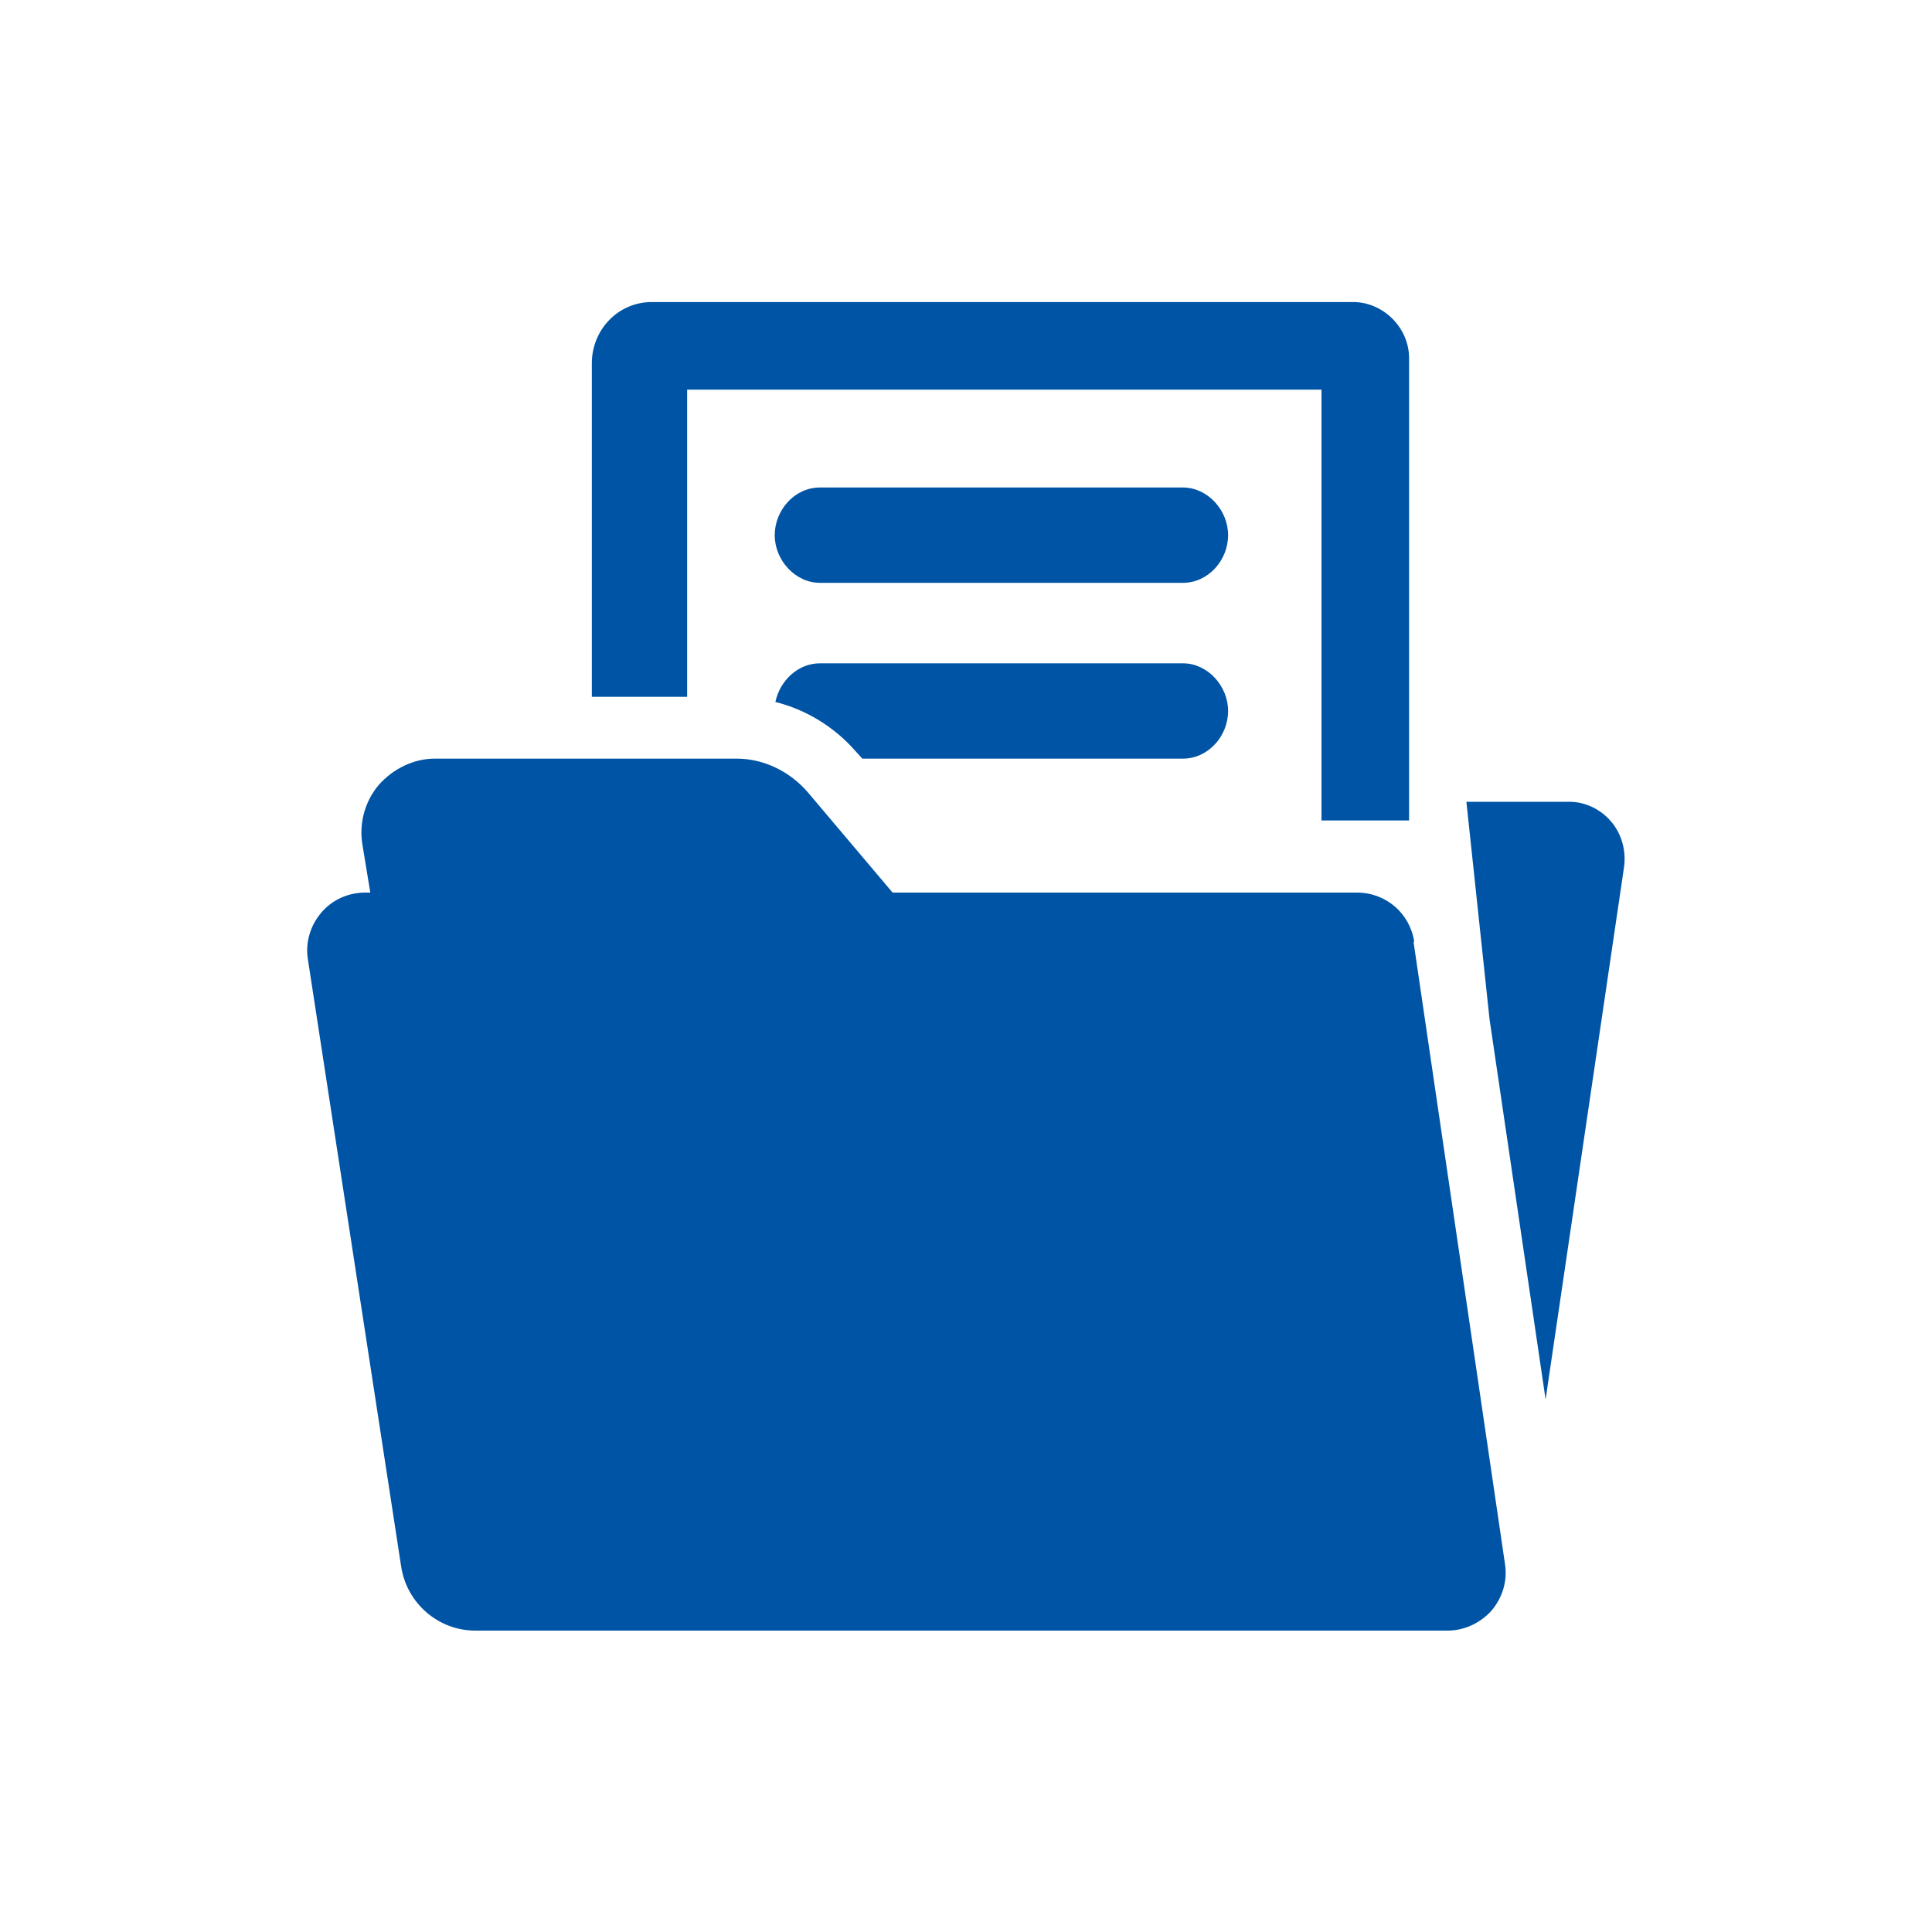 <?xml version="1.0" encoding="UTF-8"?>
<svg id="Layer_14" data-name="Layer 14" xmlns="http://www.w3.org/2000/svg" viewBox="0 0 30 30">
  <defs>
    <style>
      .cls-1 {
        fill: #0054a5;
        stroke-width: 0px;
      }
    </style>
  </defs>
  <path class="cls-1" d="M21.96,14.62c-.07-.44-.44-.76-.89-.76h-7.21l-1.31-1.55c-.28-.33-.69-.53-1.11-.53h-4.69c-.33,0-.65.16-.87.41-.22.26-.31.61-.25.94l.12.73h-.08c-.26,0-.51.11-.68.31-.17.2-.25.46-.21.72l1.45,9.44c.09.57.58.99,1.15.99h15.1c.26,0,.51-.12.68-.31.17-.2.25-.46.21-.72l-1.42-9.66Z"/>
  <path class="cls-1" d="M18.37,7.57h-5.64c-.39,0-.7.35-.7.74s.32.74.7.74h5.64c.39,0,.7-.35.7-.74s-.32-.74-.7-.74Z"/>
  <path class="cls-1" d="M25.02,12.76c-.16-.19-.4-.31-.65-.31h-1.6l.36,3.38.87,5.9,1.22-8.28c.03-.25-.04-.5-.2-.69Z"/>
  <path class="cls-1" d="M10.67,6.05h9.85v6.69h1.36v-7.18c0-.47-.4-.87-.87-.87h-10.89c-.52,0-.93.43-.93.95v5.18h1.48v-4.76Z"/>
  <path class="cls-1" d="M18.37,10.3h-5.64c-.34,0-.62.27-.69.6.48.12.92.39,1.25.77l.1.11h4.98c.39,0,.7-.35.7-.74s-.32-.74-.7-.74Z"/>
</svg>